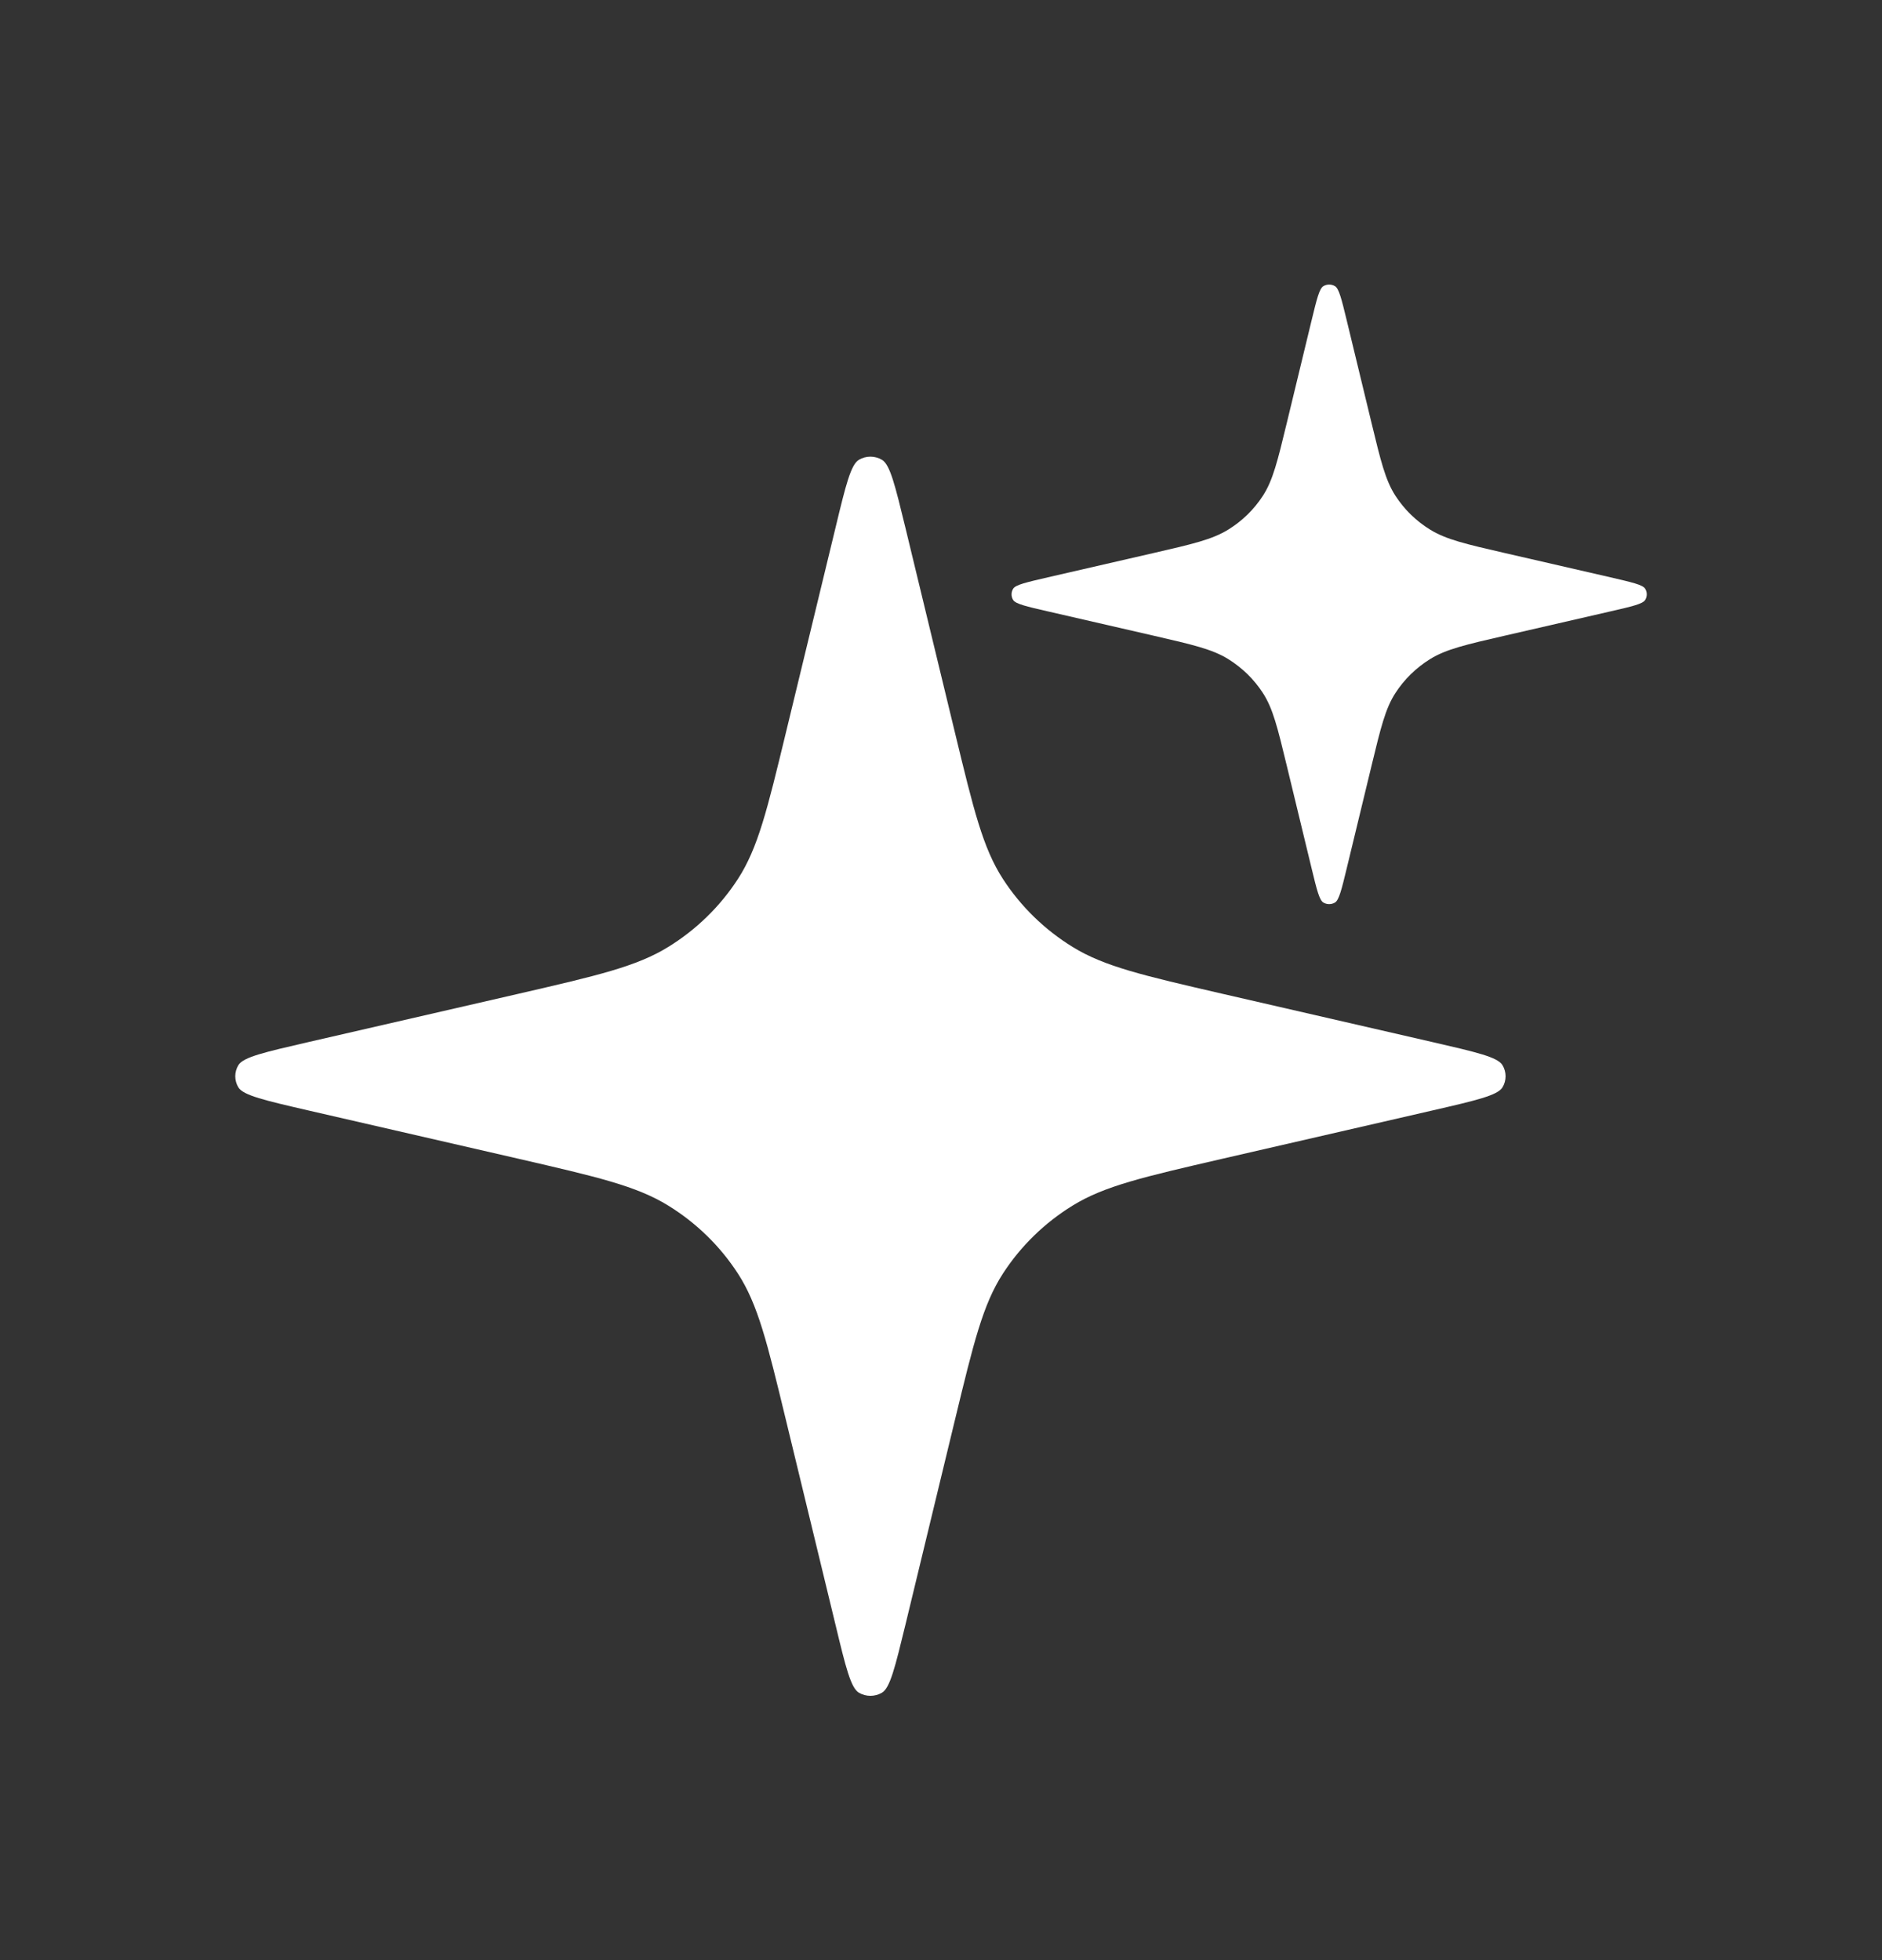 <?xml version="1.0" encoding="UTF-8"?> <svg xmlns="http://www.w3.org/2000/svg" width="24" height="25" viewBox="0 0 24 25" fill="none"><rect x="0" y="0" width="24" height="25" fill="#333333" stroke="none"/><path d="M10.655 6.73C10.784 6.193 10.85 5.924 10.954 5.864C11.044 5.811 11.156 5.811 11.246 5.864C11.351 5.924 11.415 6.193 11.546 6.73L12.18 9.353C12.416 10.328 12.534 10.816 12.79 11.211C13.017 11.561 13.32 11.857 13.679 12.078C14.084 12.328 14.584 12.443 15.584 12.674L18.272 13.292C18.823 13.419 19.098 13.482 19.16 13.585C19.213 13.672 19.213 13.782 19.16 13.869C19.098 13.971 18.823 14.035 18.272 14.162L15.584 14.78C14.584 15.011 14.084 15.126 13.679 15.376C13.32 15.597 13.017 15.893 12.79 16.243C12.534 16.638 12.416 17.126 12.18 18.101L11.546 20.724C11.415 21.261 11.351 21.53 11.246 21.59C11.156 21.642 11.044 21.642 10.954 21.59C10.85 21.53 10.784 21.261 10.655 20.724L10.02 18.101C9.784 17.126 9.666 16.638 9.41 16.243C9.183 15.893 8.88 15.597 8.521 15.376C8.116 15.126 7.616 15.011 6.616 14.78L3.928 14.162C3.378 14.035 3.102 13.971 3.04 13.869C2.987 13.782 2.987 13.672 3.04 13.585C3.102 13.482 3.378 13.419 3.928 13.292L6.616 12.674C7.616 12.443 8.116 12.328 8.521 12.078C8.88 11.857 9.183 11.561 9.41 11.211C9.666 10.816 9.784 10.328 10.02 9.353L10.655 6.73Z" fill="white"></path><path d="M16.727 4.082C16.792 3.814 16.825 3.679 16.877 3.649C16.922 3.623 16.978 3.623 17.023 3.649C17.075 3.679 17.108 3.814 17.173 4.082L17.49 5.393C17.608 5.881 17.667 6.125 17.795 6.323C17.908 6.498 18.06 6.646 18.239 6.756C18.442 6.881 18.692 6.939 19.192 7.054L20.536 7.363C20.811 7.427 20.949 7.458 20.98 7.509C21.007 7.553 21.007 7.608 20.98 7.652C20.949 7.703 20.811 7.735 20.536 7.798L19.192 8.107C18.692 8.222 18.442 8.28 18.239 8.405C18.06 8.516 17.908 8.664 17.795 8.839C17.667 9.036 17.608 9.28 17.49 9.768L17.173 11.079C17.108 11.348 17.075 11.482 17.023 11.512C16.978 11.538 16.922 11.538 16.877 11.512C16.825 11.482 16.792 11.348 16.727 11.079L16.41 9.768C16.292 9.28 16.233 9.036 16.105 8.839C15.992 8.664 15.84 8.516 15.661 8.405C15.458 8.28 15.208 8.222 14.708 8.107L13.364 7.798C13.089 7.735 12.951 7.703 12.92 7.652C12.893 7.608 12.893 7.553 12.92 7.509C12.951 7.458 13.089 7.427 13.364 7.363L14.708 7.054C15.208 6.939 15.458 6.881 15.661 6.756C15.84 6.646 15.992 6.498 16.105 6.323C16.233 6.125 16.292 5.881 16.41 5.393L16.727 4.082Z" fill="white"></path></svg> 